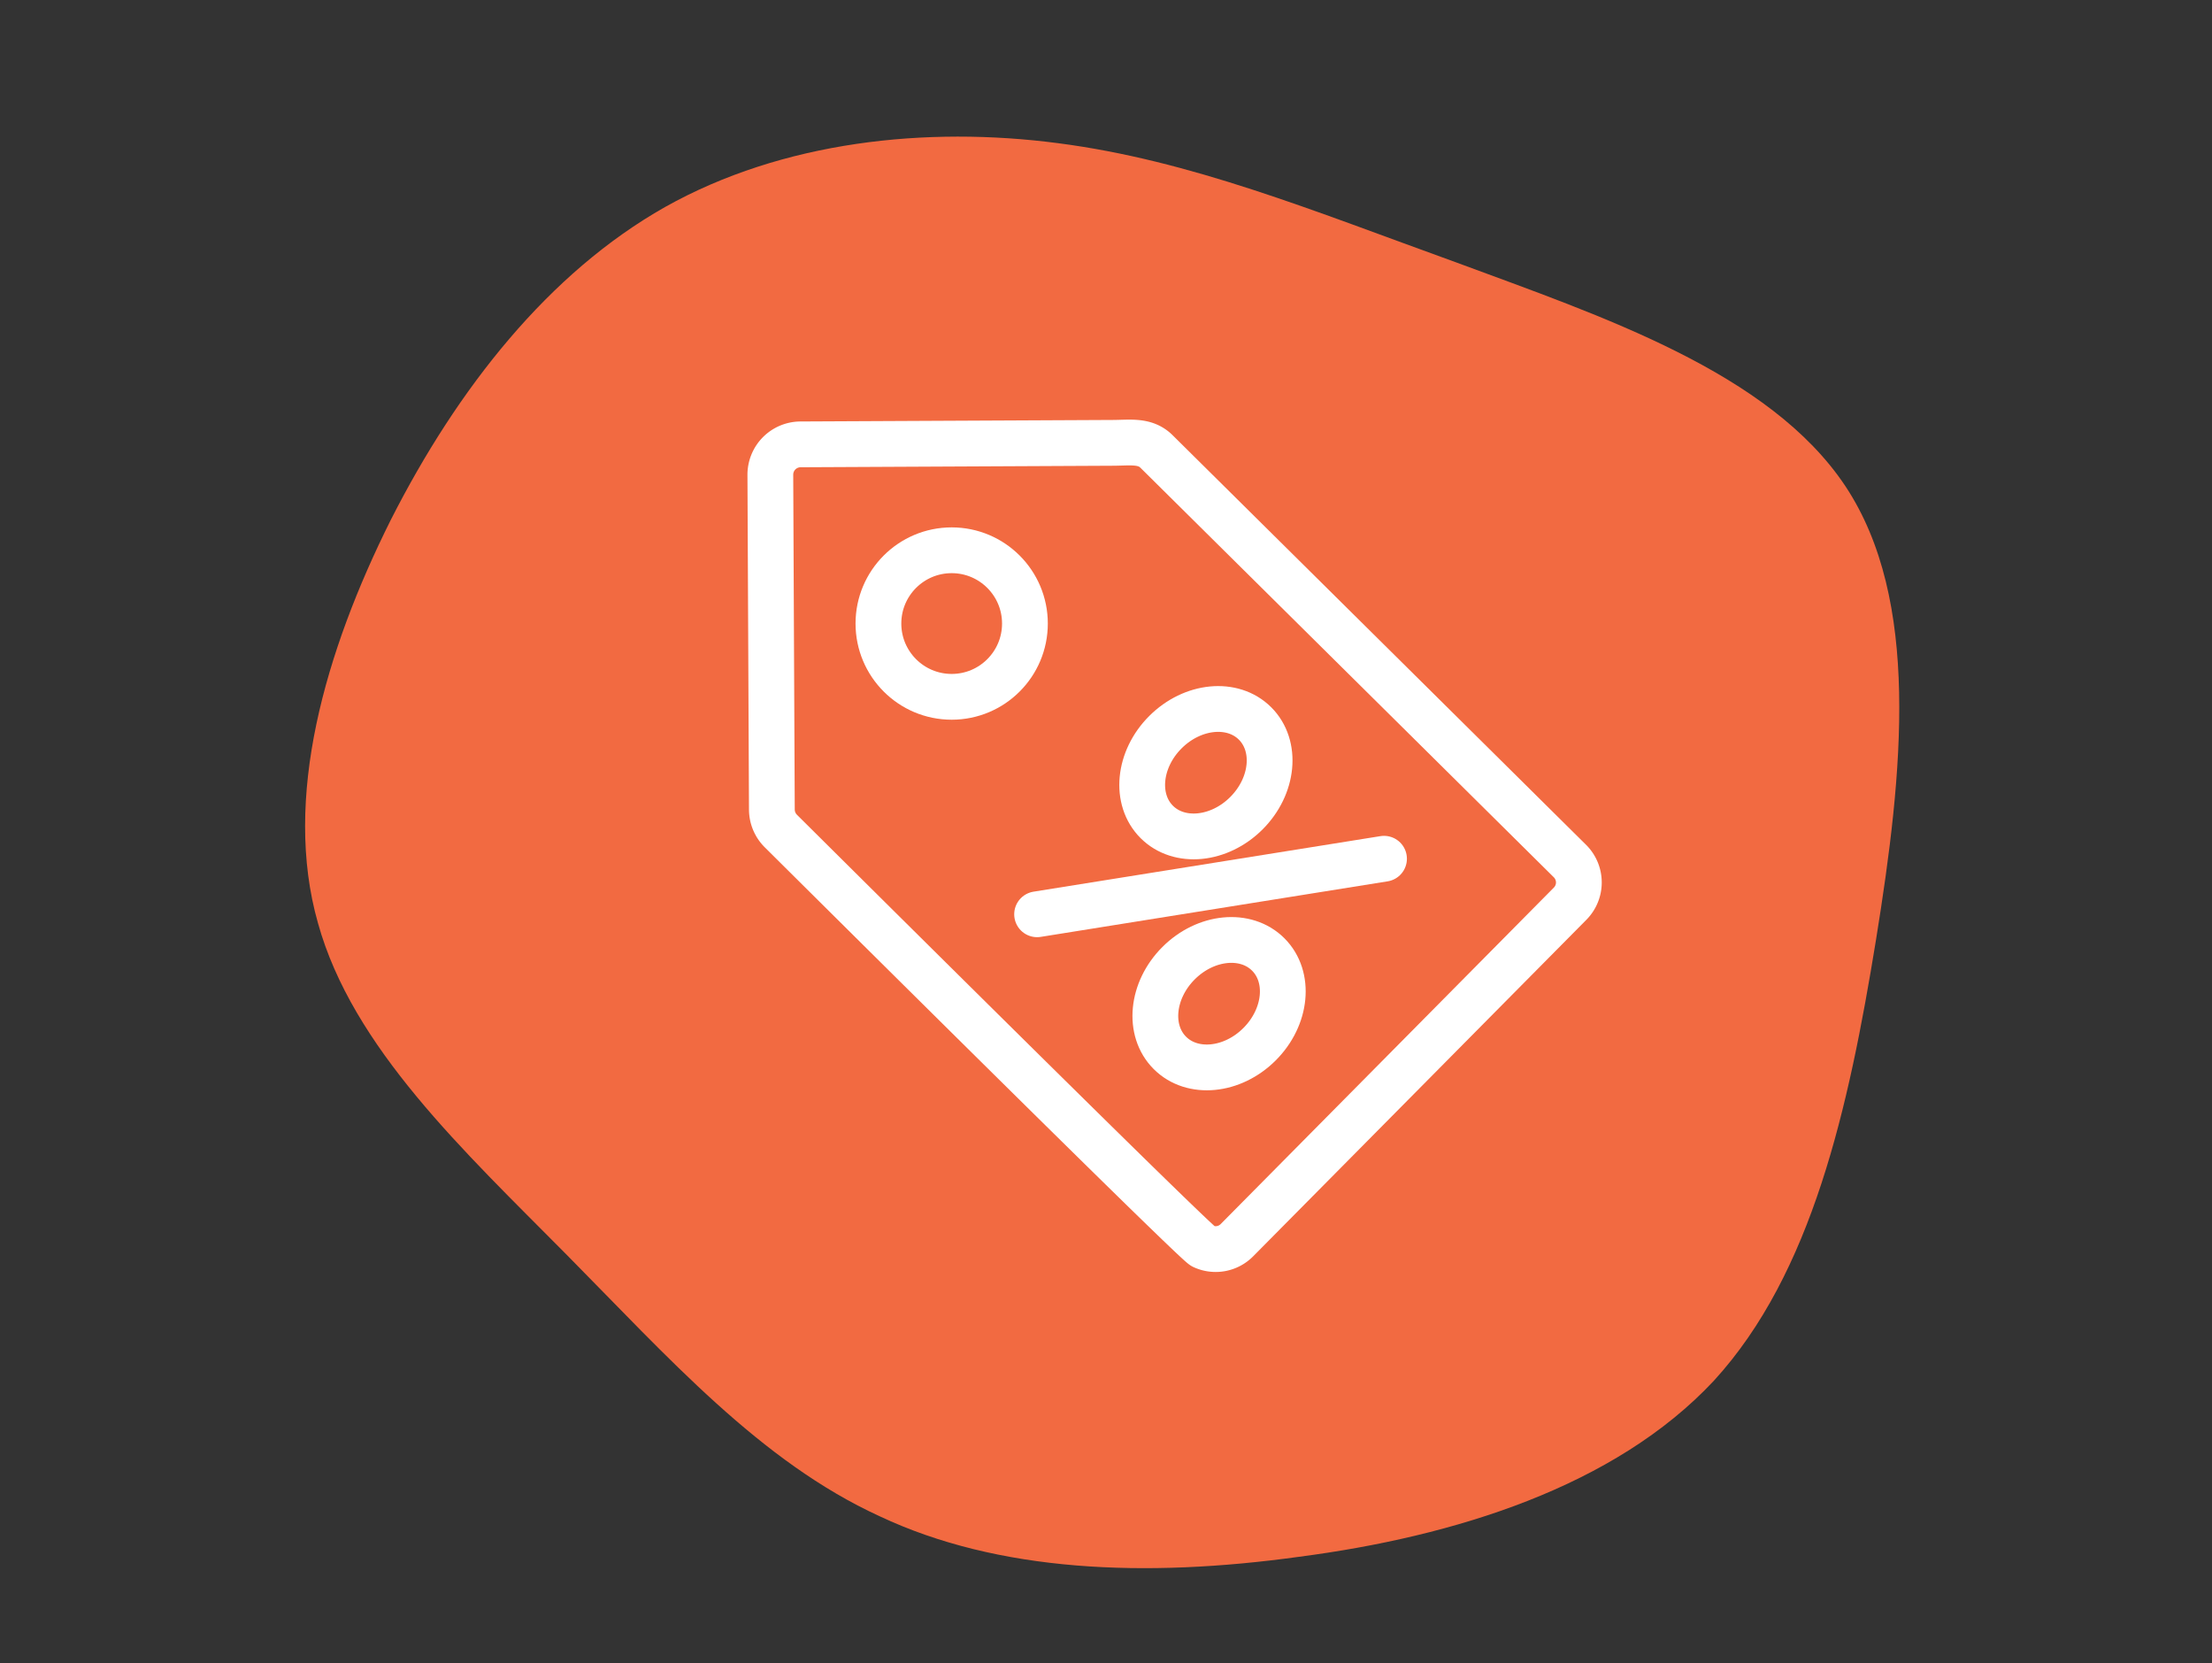 <svg viewBox="0 0 145 109" height="109" width="145" xmlns="http://www.w3.org/2000/svg"><rect x="0" y="0" width="145" height="109" fill="#333333" stroke="none"/><g transform="translate(-274 -707)" data-name="Group 142" id="Group_142"><g transform="translate(11)" data-name="Group 138" id="Group_138"><path fill="#f26a41" transform="translate(358.466 783.999)" d="M.032-59.787c9.49,3.517,20.506,7.167,25.483,14.666,4.911,7.433,3.783,18.648,1.991,29.73C25.714-4.375,23.325,6.443,16.888,13.477,10.384,20.445-.167,23.7-10.321,25.024c-10.087,1.394-19.71,1-27.474-2.654-7.831-3.584-13.87-10.419-20.572-17.188s-14-13.538-16.259-21.7c-2.323-8.163.465-17.785,4.778-26.412,4.38-8.627,10.352-16.192,17.984-20.506,7.7-4.314,17.121-5.309,25.748-4.181C-17.422-66.489-9.525-63.238.032-59.787Z" data-name="blob(3)" id="blob_3_"></path><g transform="translate(-568.026 -206.503)" data-name="Group 50" id="Group_50"><path stroke-width="3" stroke-linejoin="round" stroke-linecap="round" stroke="#fff" fill="none" transform="translate(0 0)" d="M933.938,969.93l-27.1-26.84c-.752-.745-1.715-.571-2.84-.566l-20.505.1a1.987,1.987,0,0,0-1.97,1.992l.1,21.944a2,2,0,0,0,.586,1.4c.434.428,27.127,26.973,27.685,27.22a1.96,1.96,0,0,0,2.211-.4l21.836-22.047A1.976,1.976,0,0,0,933.938,969.93Z" data-name="Path 75" id="Path_75"></path><circle stroke-width="3" stroke-linejoin="round" stroke-linecap="round" stroke="#fff" fill="none" transform="translate(888.608 949.564)" r="4.802" cy="4.802" cx="4.802" data-name="Ellipse 3" id="Ellipse_3"></circle><path stroke-width="3" stroke-linejoin="round" stroke-linecap="round" stroke="#fff" fill="none" transform="translate(11.452 14.793)" d="M902.14,967.14c-1.78,1.78-4.412,2.036-5.879.569s-1.21-4.1.571-5.879,4.412-2.036,5.879-.569S903.922,965.359,902.14,967.14Z" data-name="Path 76" id="Path_76"></path><path stroke-width="3" stroke-linejoin="round" stroke-linecap="round" stroke="#fff" fill="none" transform="translate(11.06 7.924)" d="M901.67,958.872c-1.781,1.78-4.414,2.034-5.879.569s-1.212-4.1.569-5.879,4.412-2.036,5.879-.569S903.45,957.091,901.67,958.872Z" data-name="Path 77" id="Path_77"></path><line stroke-width="3" stroke-linejoin="round" stroke-linecap="round" stroke="#fff" fill="none" transform="translate(899.009 969.779)" y2="3.64" x1="22.742" data-name="Line 32" id="Line_32"></line></g></g><rect fill="none" transform="translate(274 707)" height="109" width="145" data-name="Rectangle 103" id="Rectangle_103"></rect></g></svg> 